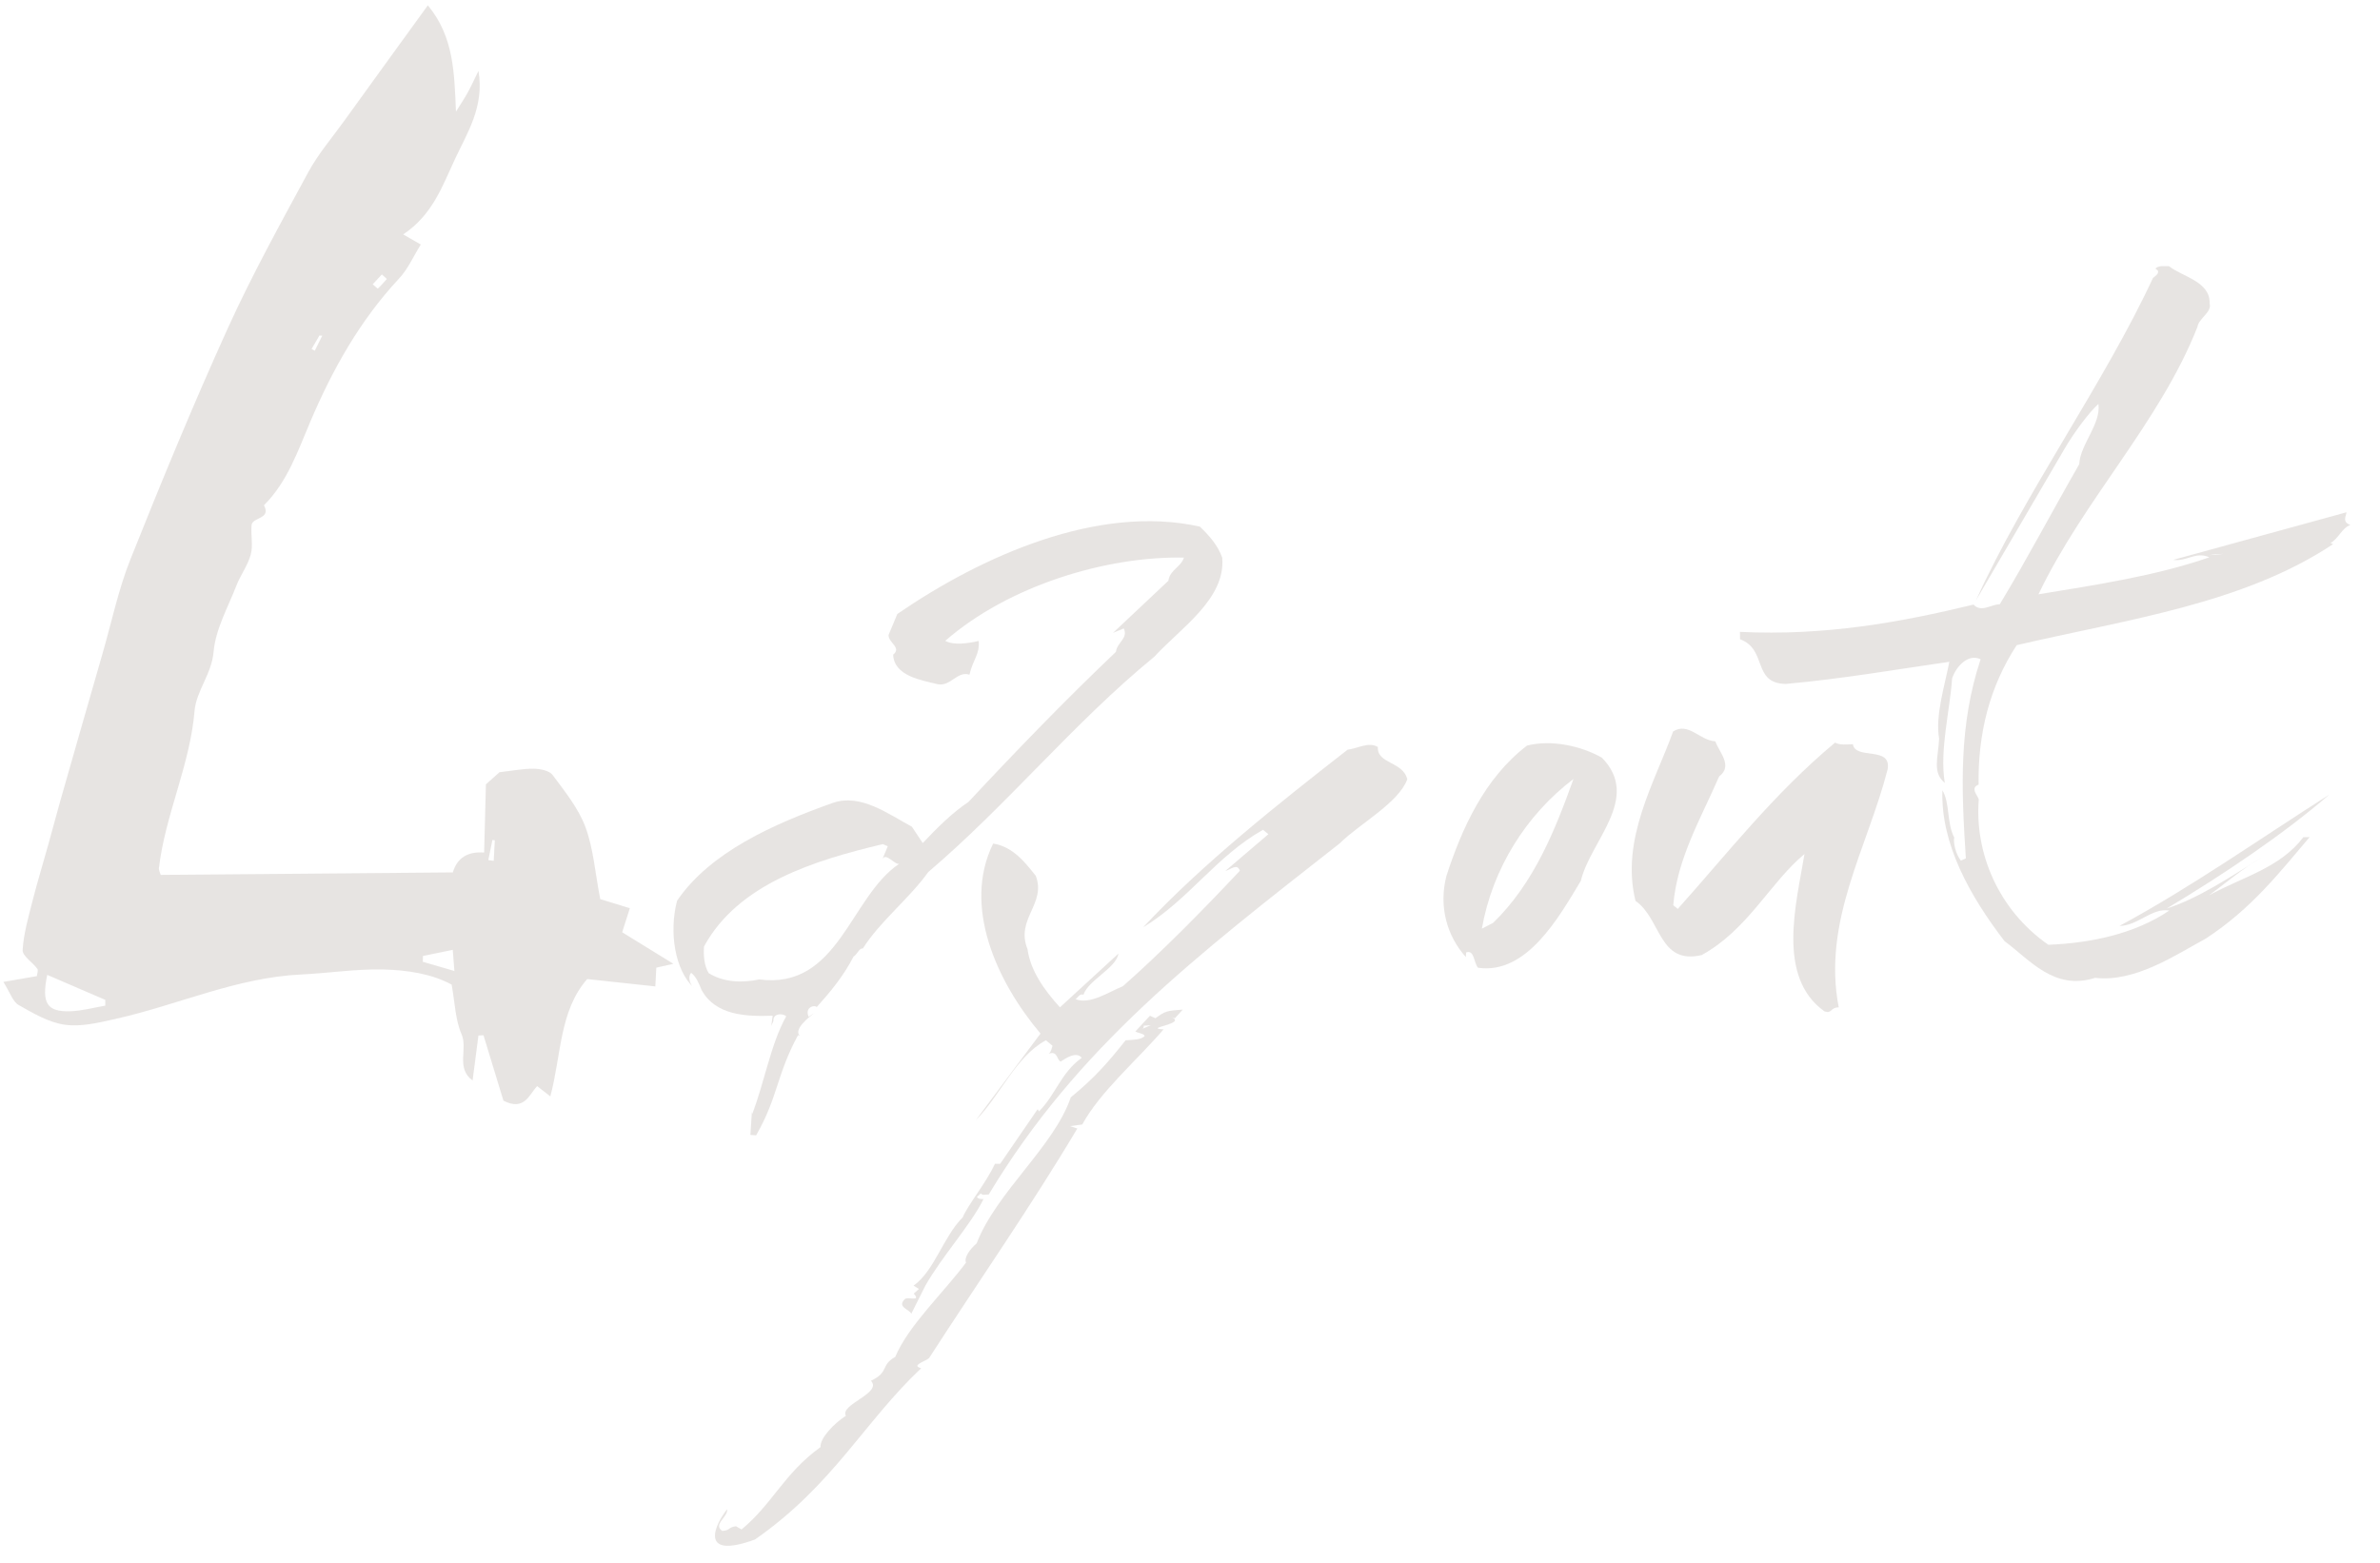 <?xml version="1.0" encoding="UTF-8"?><svg id="_レイヤー_1" xmlns="http://www.w3.org/2000/svg" viewBox="0 0 641 421"><defs><style>.cls-1,.cls-2{fill:#d0cac6;opacity:.5;stroke-width:0px;}.cls-2{fill-rule:evenodd;}</style></defs><path class="cls-2" d="m108.62,63.16c2.12,1.22,3.08,1.78,4.71,2.71-1.97,3.15-3.44,6.57-5.83,9.13-10.53,11.28-17.89,24.42-23.89,38.5-3.38,7.94-6.18,16.27-12.52,22.6,2.03,3.79-3.15,3.13-3.34,5.38-.23,2.62.45,5.41-.21,7.87-.79,2.94-2.76,5.53-3.88,8.41-2.28,5.87-5.61,11.73-6.13,17.79-.52,6.04-4.68,10.56-5.13,15.92-1.22,14.67-7.92,27.97-9.61,42.44-.05.44.25.92.49,1.75,26.16-.22,52.42-.44,78.68-.67q1.73-5.84,8.43-5.35c.16-6,.31-11.99.48-18.37,1.29-1.15,2.89-2.57,3.67-3.27,3.71-.42,6.49-.99,9.25-.94,1.73.04,4.16.5,5.04,1.69,3.29,4.43,6.93,8.92,8.83,13.98,2.15,5.74,2.58,12.13,4,19.46,1.87.57,4.79,1.47,7.97,2.45-.65,2.05-1.33,4.17-2.06,6.48,4.44,2.73,8.74,5.39,13.79,8.49-2.12.48-3.37.76-4.6,1.04-.08,1.59-.16,3.13-.26,5.05-6.11-.66-11.72-1.27-18.35-1.98-7.52,8.6-6.95,20.45-9.93,31.6-1.01-.79-2.06-1.61-3.56-2.77-2.12,2.27-3.45,6.84-9.07,3.92-1.63-5.35-3.5-11.48-5.37-17.61-.45.02-.91.04-1.36.06-.51,3.91-1.02,7.82-1.58,12.11-4.56-3.29-1.23-8.49-2.97-12.46-1.7-3.88-1.77-8.46-2.67-13.36-5.35-2.9-11.91-3.91-18.36-4.07-7.39-.18-14.81,1-22.22,1.35-17.41.83-33.22,8.23-49.92,11.96-4.47,1-9.25,2.19-13.64,1.58-4.34-.6-8.54-3.08-12.48-5.32-1.58-.9-2.29-3.35-4.11-6.22,3.69-.64,6.3-1.09,9.03-1.56.05-.65.42-1.57.11-1.99-1.29-1.76-4.04-3.45-3.95-5.03.26-4.42,1.54-8.81,2.64-13.15,1.3-5.12,2.85-10.18,4.27-15.27,1.09-3.89,2.11-7.8,3.21-11.69,1.77-6.26,3.57-12.5,5.36-18.75,2-6.98,4-13.97,6.02-20.95,2.47-8.53,4.28-17.32,7.56-25.52,8.33-20.87,16.9-41.67,26.18-62.13,6.52-14.36,14.18-28.21,21.7-42.09,2.64-4.87,6.33-9.17,9.59-13.69,7.37-10.23,14.78-20.43,22.6-31.23,7.05,8.47,7.11,18.24,7.58,28.62,1.03-1.66,2.13-3.28,3.08-4.98.93-1.67,1.72-3.43,2.98-5.99,1.63,9.63-3,16.62-6.37,23.85-3.37,7.21-6.02,14.95-13.89,20.19ZM12.72,262.59c-1.59,7.69-.05,10.02,6.27,9.8,3.14-.11,6.25-.98,9.37-1.51,0-.52,0-1.03,0-1.55-5.16-2.22-10.32-4.45-15.64-6.74Zm101.2-5.08c-.02.52-.03,1.04-.05,1.56,2.59.75,5.18,1.5,8.51,2.47-.19-2.49-.31-3.98-.44-5.69-3.03.62-5.53,1.14-8.03,1.65Zm-27.12-167.1c-.26,0-.51-.02-.77-.03-.7,1.21-1.41,2.42-2.12,3.63.29.15.58.3.87.46.67-1.35,1.35-2.7,2.02-4.06Zm44.72,141.27c.48.06.97.13,1.45.19.1-1.85.2-3.7.3-5.54-.22-.03-.43-.05-.65-.08l-1.11,5.44Zm-27.33-156.54c-.45-.41-.89-.82-1.34-1.22-.82.89-1.65,1.78-2.47,2.66.48.4,1.33,1.2,1.39,1.14.87-.79,1.63-1.7,2.42-2.58Z"/><path class="cls-1" d="m186.13,262.02c1.39,1.11,2.04,2.71,2.82,4.64,3.76,6.9,12.13,7.19,19.15,6.93l-.38,2.77.58-1.36c-.15-2.2,2.72-2.06,3.44-1.23-4.13,7.33-5.86,17.79-9.14,26.28-.1-.24-.09-.45-.09-.66l-.41,6.31,1.55.11c6-10.54,5.41-16.12,11.28-26.98l.45.18c-1.65-1.75,2.31-4.89,3.88-6.1l-1.48.98c-.39-.96-.34-1.73.18-2.32.94-.95,2.29-.39,1.96-.25,3.99-4.45,7.24-8.43,9.98-13.67,1.04-.63,1.49-2.31,2.49-2.17,4.66-7.36,12.5-13.42,17.63-20.6,21.42-18.22,39.06-40.13,60.83-57.95,7.28-7.88,19.29-15.65,18.33-26.71-1.22-3.43-3.57-6.01-6.03-8.37-27.43-6.12-58.78,7.95-81.47,23.53l-2.37,5.67c-.07,2.09,3.63,3.37,1.24,5.3.26,5.71,7.47,6.85,12.05,7.96,3.44.64,5.25-3.67,8.5-2.57.95-4.13,2.82-5.48,2.49-9.09-2.92.65-6.62,1.24-9.01-.03,17.12-14.94,43.51-22.85,64.28-22.42-.81,2.58-3.73,3.23-4.19,6.24l-14.89,14.02,2.88-1.18c1.27,2.67-1.83,3.76-2.11,6.31-13.63,12.95-27.2,27-39.7,40.41-4.42,2.94-8.54,7.08-12.33,11.09l-2.93-4.41c-6.49-3.51-13.77-8.94-21.18-6.45-16.2,5.75-33.15,13.32-42.06,26.39-2.19,8.4-.64,18.64,4.51,23.45-1.17-1.02-1.63-3.08-.71-4.02Zm51.62-34.64l1.36.56-1.42,3.4c.97-1.72,3.29,1.64,4.48,1.34-13.25,8.85-16.32,33.94-37.69,31.14-4.65.99-9.61.78-13.62-1.7-1.24-2.11-1.42-4.84-1.25-7.17,9.2-16.94,29.87-23.22,48.13-27.57Z"/><path class="cls-1" d="m394.86,256.56c2.24-.87,2.06,2.82,3.21,4.11,13.13,1.91,21.8-13.63,27.7-23.42,2.52-10.7,16.36-22.28,5.66-33.16-5.71-3.25-13.71-4.9-20.16-3.26-11.49,8.76-17.59,22.46-21.69,35.05-2.16,8.25.12,16.25,5.22,21.92l.06-1.24Zm28.92-46.73c-4.87,13.53-10.54,28-21.64,38.75l-3.03,1.56c2.82-16.1,11.91-30.64,24.67-40.32Z"/><path class="cls-1" d="m499.03,200.47c-1.48.02-3.57.3-4.78-.45-16.53,13.77-29.15,30.05-42.38,44.8l-1.21-1c1.02-12.54,7.44-23.37,12.36-34.69,3.84-2.87-.1-6.64-1.03-9.45-4.17-.2-7.24-5.27-11.37-2.66-4.9,13.62-14.24,29.09-10.13,45.65,6.93,4.76,6.2,17.3,17.81,14.59,12.45-6.82,18.55-19.68,27.7-27.22-2.2,13.33-7.61,33.09,5.36,42.37,2.1.75,1.47-1.03,3.86-1.07-4.49-23.21,7.77-43.06,13.17-64.11,1.1-6.41-8.7-2.44-9.36-6.78Z"/><path class="cls-1" d="m631.94,138l-46.65,12.81c3.7.51,6.03-2.35,9.76-.7-14.42,5.02-30.9,7.49-46.03,9.97,12.12-25.4,32.73-46.37,42.81-72.03.32-2.27,4-4.02,3.28-6.29.26-5.96-7.51-7.27-10.92-10.06-1.35.02-2.7-.25-3.69.62l.67.56c.35.85-.65,1.43-1.32,2-13.09,28.25-34.59,58.02-47.67,86.84l23.71-40.58c2.63-4.57,6.94-10.31,9.27-12.32.75,5.39-4.9,10.85-5.17,16.23-7.23,12.57-13.8,25.13-21.39,37.71-2.36.03-5.02,2.33-7.07.09-19.81,4.8-39.99,8.46-62.91,7.35l.02,1.99c7.46,2.73,3.2,11.86,12.3,12.03,15.15-1.33,30.95-4.09,44.07-5.96-1.26,6.53-3.84,14.51-2.75,20.73-.26,5.12-1.89,9.1,1.53,11.9-1.47-8.78,1.41-19.59,1.96-28.1.97-3.13,4.29-6.86,7.68-5.21-5.82,17.66-5.25,34.1-3.97,53.64l-1.34.59c-1.37-1.68-2.1-4.79-1.79-6.21-2.07-3.95-1.12-9.34-3.19-12.72-.48,14.47,7.47,28.54,16.73,40.62,6.81,5.01,13.33,13.43,24.4,9.89,10.8,1.27,21.81-6.25,29.85-10.6,12.35-8.11,19.63-17.56,27.93-27.31l-1.7.03c-6.28,8.3-16.36,10.69-25.38,15.64,4.35-3.17,9-7.2,14.02-10.1-8.36,5.21-17.04,11-25.44,13.66,15.05-8.98,31.42-19.98,43.73-30.63-18.7,11.87-37.06,24.87-56.46,35.33,5.05-.07,8.7-4.94,13.42-4.15-9.35,6.37-21.45,8.79-32.56,9.22-13.61-9.46-19.89-24.97-18.74-39.16-.35-1.14-2.4-3.09-.05-3.98-.19-13.89,3-26.42,10.26-37.56,29.56-6.92,60.85-11.02,85.22-27.22l-.69-.27c2.35-1.45,2.99-4.01,5.34-4.89-2.38-.82-1.05-2.54-1.06-3.39Zm-36.91,11.54l1.69-.3,2.02-.03-3.71.33Z"/><path class="cls-1" d="m379.02,209.92c-1.13-4.85-8.22-4.14-7.92-8.71-2.51-1.48-5.32.38-8.15.72-18.61,14.54-38.97,30.61-55.06,47.84,12.32-7.45,19.61-19.11,32.28-26.26l1.44,1.19-11.58,9.89c1.42-.32,3.17-2.17,3.9-.05-9.79,10.46-21.34,22.16-31.51,31.11-3.88,1.57-8.79,4.98-12.72,3.51.7-.62,1.04-1.53,2.11-1.24,1.36-3.97,8.77-7.11,9.43-11.07l-15.77,14.49c-4.33-4.8-7.95-9.92-8.73-15.68-3.31-8.15,5.15-12.22,2.21-19.77-2.89-3.61-6.13-7.83-11.47-8.67-8.28,16.82.86,37.07,12.75,51.18l-17.41,23.33c6.66-6.77,10.76-17.16,18.87-21.52l1.79,1.49c-.33.91-.33,1.52-1.03,2.14,2.48-.95,2.14,1.8,3.23,2.09,1.41-.93,4.21-2.8,5.66-1-5.62,4.03-6.96,9.83-11.51,14.44l-.36-.61-10.1,14.72h-1.41c-2.42,5.22-7.29,11.06-8.67,14.41-5.24,5.24-7.61,14.39-13.24,18.41l1.44.9-1.4,1.24c2.15,2.39-1.76.63-2.47,1.55-2.08,2.12,1.39,2.71,1.81,3.88l3.81-7.6c4.51-7.96,12.19-16.27,15.65-23.3-.7.01-1.43.02-1.78-.58l1.06-.93c.36.6,1.41.28,2.13.27,23.94-39.82,55.89-64.25,94.5-94.55,5.25-5.24,15.82-10.84,18.21-17.26Z"/><path class="cls-1" d="m311.18,274.27l-1.47-.67-3.93,4.24c.51.36,2.45.61,2.5,1.21-.85,1.05-3.24,1.03-5.13,1.17-4.69,5.89-8.13,9.92-14.76,15.36-4.47,13.21-20,25.47-25.36,39.34-1.77,1.52-3.46,3.82-2.85,5.17-5.93,7.97-15.58,17.01-19.06,25.4-4.08,2.28-1.52,4.08-6.56,6.43,3.19,3.34-8.46,6.38-6.74,9.43-3.15,2.02-7.05,6.07-6.82,8.43-9.83,7.08-12.87,15.23-21.28,22.2l-1.51-.88c-2.35.37-1.33,1.09-3.7,1.27-2.56-1.79,1.56-3.69,1.35-5.85-2.99,3.59-8.22,13.89,7.48,8.16,21.04-14.65,29.44-31.72,44.76-46.13-2.93-.77,1.26-1.88,2.13-2.74,13.3-20.61,27.58-41.09,39.92-61.83l-1.98-.65,3.31-.44c4.88-8.88,14.59-17.14,21.9-25.61-5.76-.36,6.55-1.48,2.07-3.32l.98.33,2.12-2.34c-4.22.31-4.71.36-7.36,2.33Zm-3.46,2.84c-.13.09-.3.17-.55.24.25-.07.42-.15.55-.24.36-.24.34-.53.31-.82l1.9-.14-2.21.96Z"/></svg>